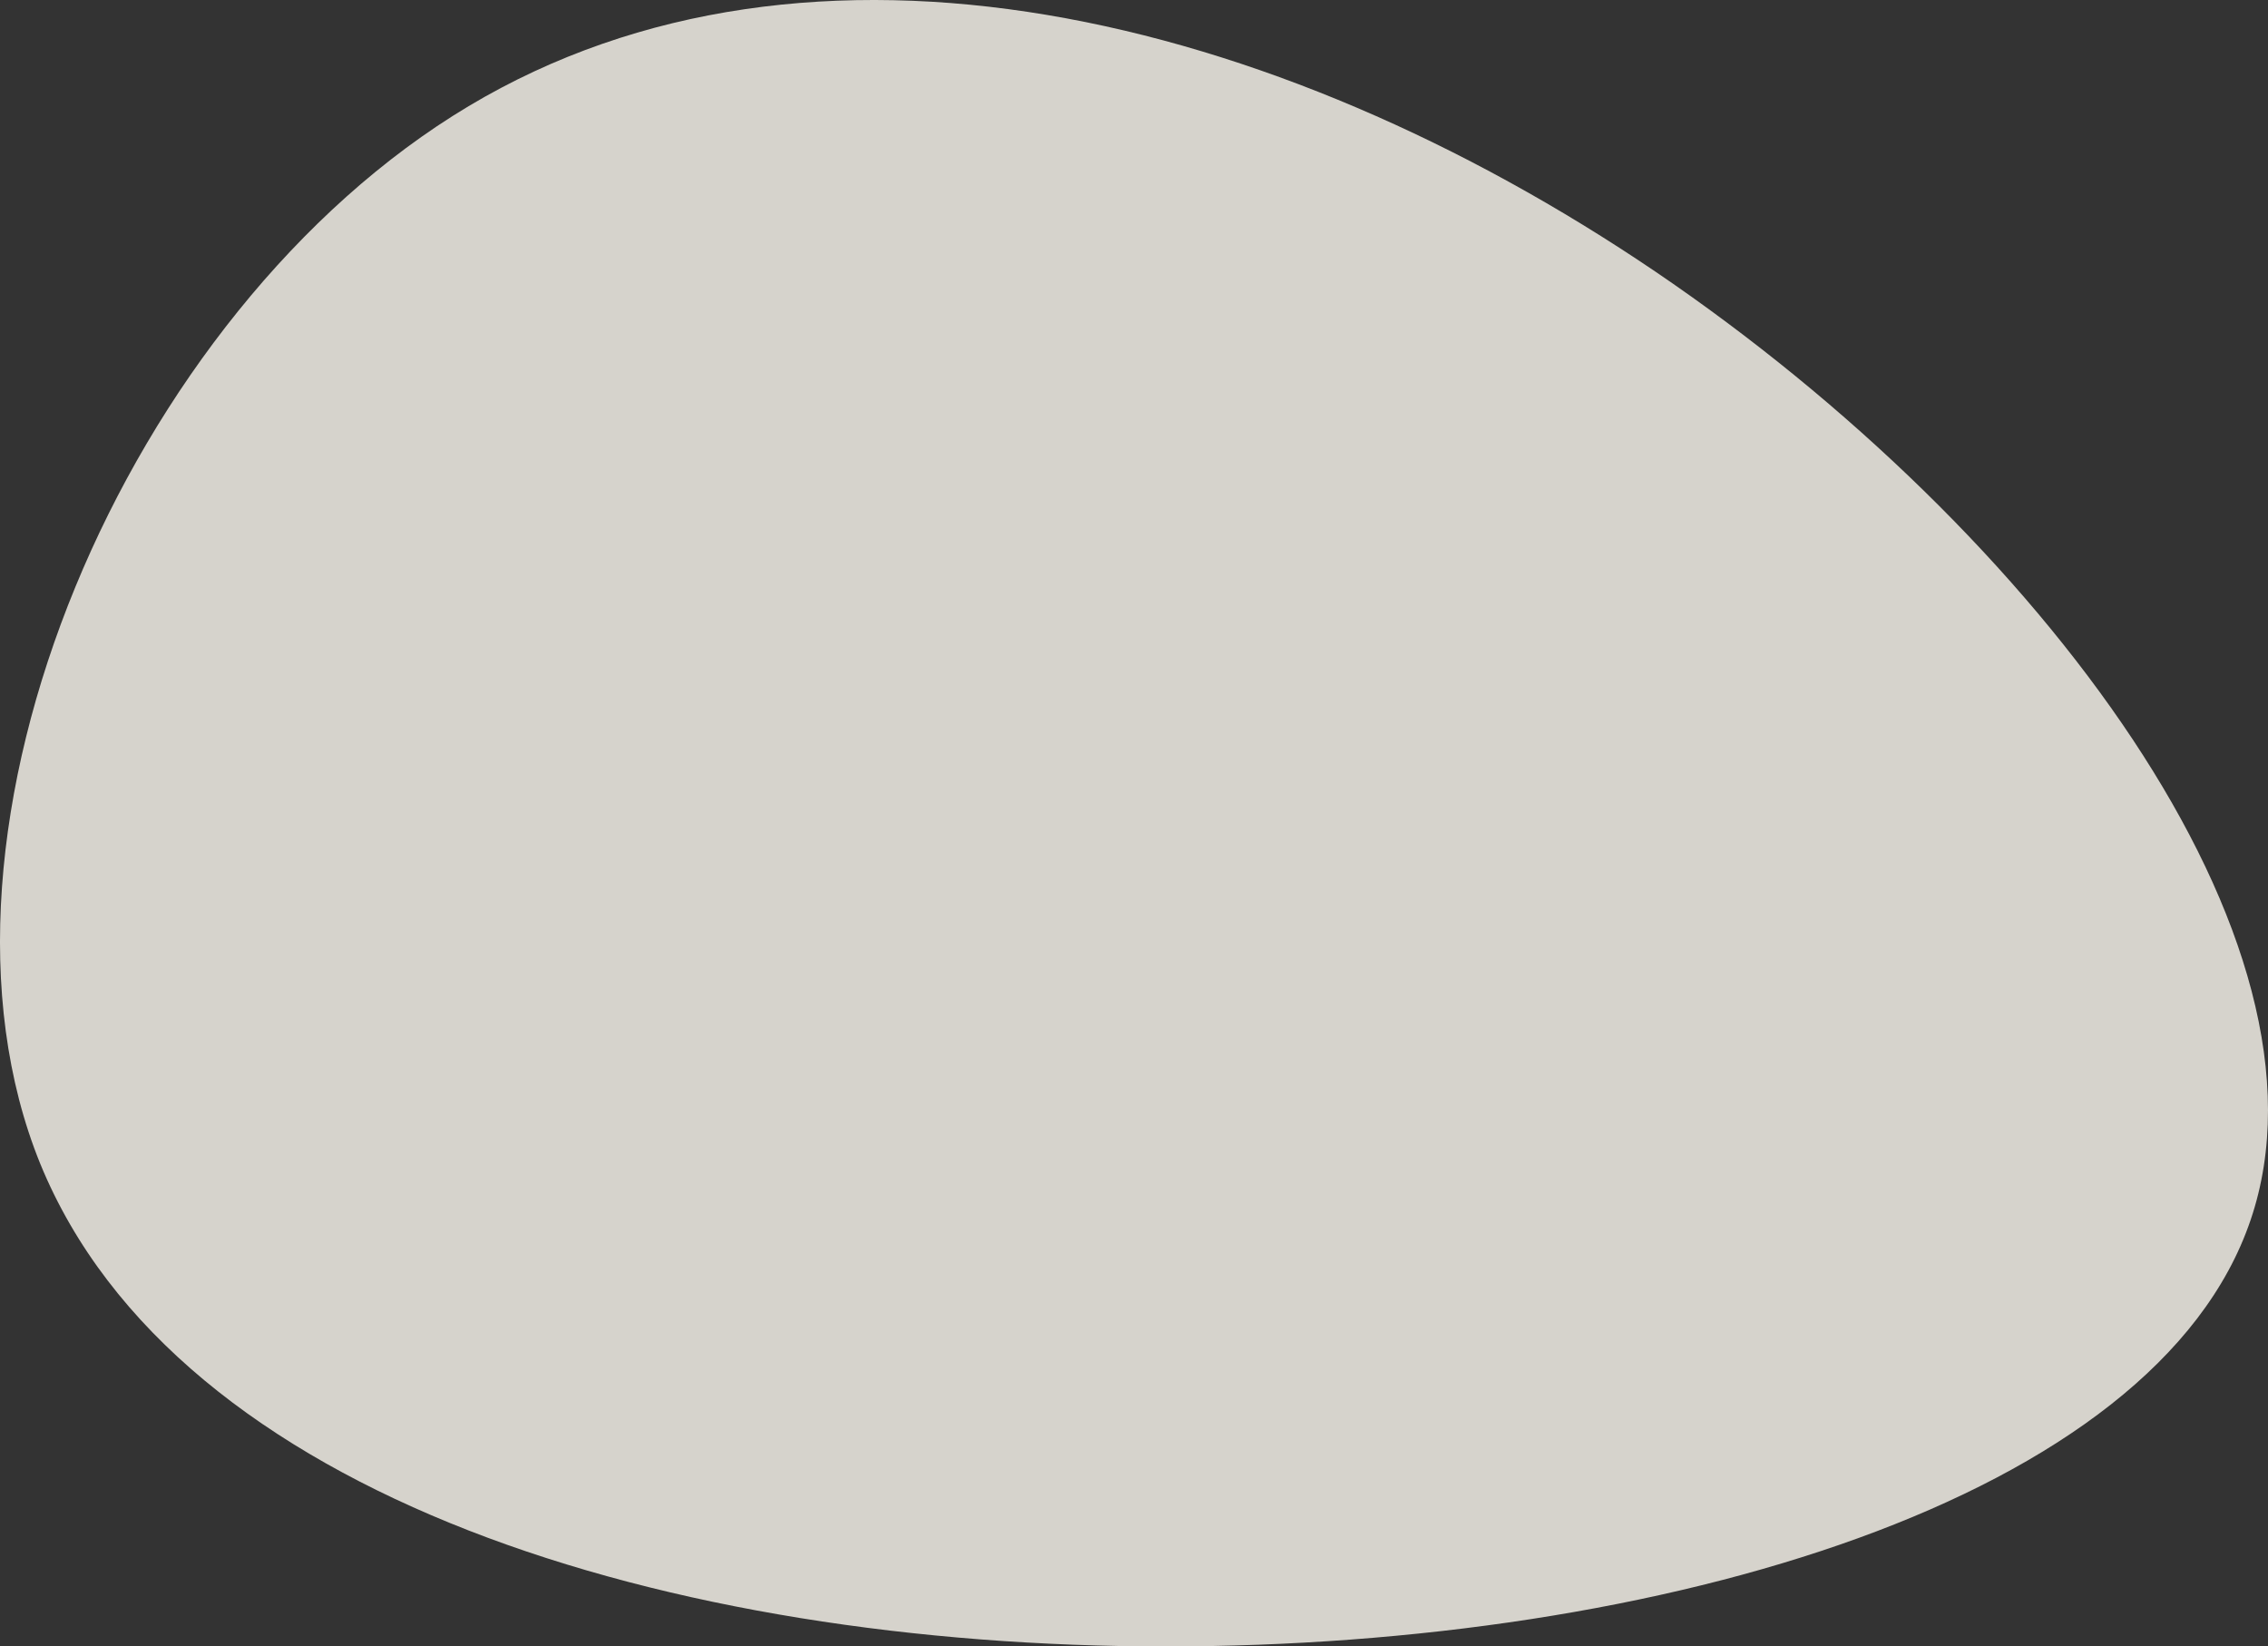 <svg xmlns="http://www.w3.org/2000/svg" width="780" height="566.123" viewBox="0 0 780 566.123">
  <rect x="0" y="0" width="780" height="566.123" fill="#333333" stroke="none"/>
  <path id="blob" d="M707.619,374.7c32.6-95.6-72.455-236.362-204.685-326.1C371.307-40.55,212.51-78.673,94.771-8.293S-99.046,240.973-52.554,355.342c47.1,114.955,216.761,165.982,387.03,165.982S675.014,470.884,707.619,374.7Z" transform="translate(66.392 44.8)" fill="#fffbf2" opacity="0.8"/>
</svg>
